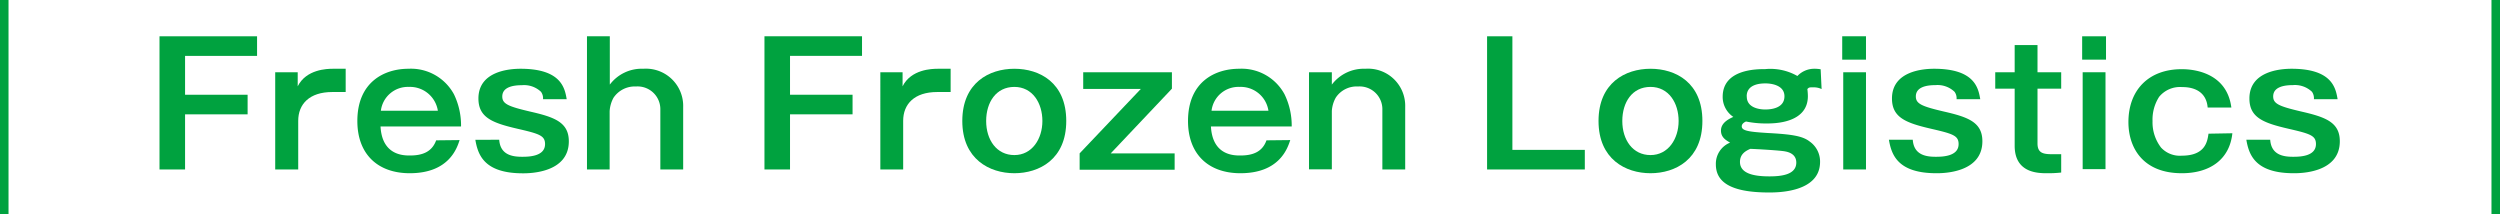 <svg xmlns="http://www.w3.org/2000/svg" viewBox="0 0 293.41 25.17"><defs><style>.cls-1{fill:#00a23f;}.cls-2{fill:none;stroke:#00a23f;stroke-miterlimit:10;}</style></defs><title>アセット 121</title><g id="レイヤー_2" data-name="レイヤー 2"><g id="文字"><path class="cls-1" d="M30.17,4.26v2.3H21.72v4.56h7.34v2.3H21.72v6.47h-3V4.26Z"/><path class="cls-1" d="M34.94,8.48l0,1.65c1-2,3.45-2.06,4.12-2.06h1.51V10.8H39c-2.7,0-4,1.43-4,3.38v5.71H32.3V8.48Z"/><path class="cls-1" d="M53.94,16.44c-.29.89-1.21,3.89-5.85,3.89-3.73,0-6.15-2.21-6.15-6.13,0-4.59,3.18-6.13,6-6.13a5.74,5.74,0,0,1,5.34,3,8.39,8.39,0,0,1,.83,3.77H44.66c.18,3.41,2.72,3.41,3.45,3.41,1.45,0,2.58-.41,3.08-1.78ZM51.39,13a3.31,3.31,0,0,0-3.4-2.8A3.19,3.19,0,0,0,44.7,13Z"/><path class="cls-1" d="M58.59,16.4c.12,1.76,1.51,2,2.66,2,.71,0,2.72,0,2.72-1.49,0-1-.68-1.21-3.24-1.8-2.93-.68-4.58-1.31-4.58-3.55,0-3.25,3.73-3.49,4.94-3.49,4.82,0,5.2,2.32,5.42,3.57H63.73a1.27,1.27,0,0,0-.24-.87A2.89,2.89,0,0,0,61.25,10c-1,0-2.3.2-2.3,1.33,0,.87.73,1.17,3.29,1.77,2.84.65,4.52,1.25,4.52,3.49,0,3.75-4.7,3.75-5.39,3.75-4.53,0-5.28-2.15-5.58-3.93Z"/><path class="cls-1" d="M71.57,4.26V9.93A4.68,4.68,0,0,1,75.5,8.07a4.37,4.37,0,0,1,4.68,4.5v7.32H77.5v-7a2.67,2.67,0,0,0-2.86-2.74A3,3,0,0,0,72,11.48a3.76,3.76,0,0,0-.45,1.57v6.84H68.89V4.26Z"/><path class="cls-1" d="M101.17,4.26v2.3H92.72v4.56h7.34v2.3H92.72v6.47h-3V4.26Z"/><path class="cls-1" d="M105.93,8.48l0,1.65c1-2,3.45-2.06,4.13-2.06h1.51V10.8H110c-2.7,0-4,1.43-4,3.38v5.71h-2.68V8.48Z"/><path class="cls-1" d="M125.14,14.2c0,4.5-3.18,6.13-6.09,6.13s-6.11-1.65-6.11-6.13,3.15-6.13,6.11-6.13S125.14,9.69,125.14,14.2Zm-9.4,0c0,2.22,1.23,4,3.31,4s3.29-1.9,3.29-4-1.15-4-3.29-4S115.74,12,115.74,14.2Z"/><path class="cls-1" d="M137.54,8.48v1.93L130.36,18h7.5v1.92H126.71V18l7.18-7.56h-6.76V8.48Z"/><path class="cls-1" d="M151.43,16.44c-.3.89-1.21,3.89-5.85,3.89-3.73,0-6.15-2.21-6.15-6.13,0-4.59,3.17-6.13,6-6.13a5.72,5.72,0,0,1,5.33,3,8.37,8.37,0,0,1,.84,3.77h-9.48c.18,3.41,2.71,3.41,3.45,3.41,1.45,0,2.58-.41,3.07-1.78ZM148.87,13a3.29,3.29,0,0,0-3.39-2.8,3.18,3.18,0,0,0-3.29,2.8Z"/><path class="cls-1" d="M156.31,8.48l0,1.45a4.7,4.7,0,0,1,3.93-1.86,4.36,4.36,0,0,1,4.68,4.5v7.32h-2.68v-7a2.67,2.67,0,0,0-2.85-2.74,2.94,2.94,0,0,0-2.62,1.31,3.65,3.65,0,0,0-.46,1.57v6.84h-2.68V8.48Z"/><path class="cls-1" d="M177.5,4.26V17.59H186v2.3H174.53V4.26Z"/><path class="cls-1" d="M199.8,14.2c0,4.5-3.17,6.13-6.09,6.13s-6.1-1.65-6.1-6.13,3.15-6.13,6.1-6.13S199.8,9.69,199.8,14.2Zm-9.4,0c0,2.22,1.23,4,3.31,4s3.3-1.9,3.3-4-1.15-4-3.3-4S190.4,12,190.4,14.2Z"/><path class="cls-1" d="M213.79,10.45a2.2,2.2,0,0,0-1-.2c-.44,0-.48,0-.67.2a7.46,7.46,0,0,1,.06.83c0,3.21-4,3.21-4.82,3.21a11.54,11.54,0,0,1-2.44-.23c-.14.06-.5.23-.5.57,0,.5.75.64,3.05.78,2.82.15,4.09.35,4.92,1A2.86,2.86,0,0,1,213.61,19c0,3.59-5,3.59-6,3.59-4.64,0-6.23-1.31-6.23-3.3a2.67,2.67,0,0,1,1.67-2.55c-.43-.26-1.07-.58-1.07-1.41s.73-1.29,1.45-1.61a2.82,2.82,0,0,1-1.25-2.36c0-3.25,4-3.25,5-3.25a6.4,6.4,0,0,1,3.77.81,2.72,2.72,0,0,1,2-.85,4.07,4.07,0,0,1,.73.06ZM204.21,19c0,1.39,1.67,1.7,3.45,1.7,1.33,0,3.16-.16,3.16-1.62,0-1.05-1-1.25-1.31-1.31-.6-.12-3.41-.28-4.09-.3C204.93,17.69,204.21,18.05,204.21,19Zm.8-7.66c0,1.33,1.52,1.51,2.16,1.51s2.26-.12,2.26-1.55-1.83-1.51-2.18-1.51S205,9.75,205,11.3Z"/><path class="cls-1" d="M219,7h-2.79V4.26H219ZM219,19.89h-2.67V8.48H219Z"/><path class="cls-1" d="M224.49,16.4c.12,1.76,1.51,2,2.66,2,.71,0,2.72,0,2.72-1.49,0-1-.68-1.21-3.24-1.8-2.93-.68-4.58-1.31-4.58-3.55,0-3.25,3.73-3.49,4.94-3.49,4.82,0,5.2,2.32,5.42,3.57h-2.78a1.27,1.27,0,0,0-.24-.87,2.89,2.89,0,0,0-2.24-.78c-1,0-2.3.2-2.3,1.33,0,.87.73,1.17,3.29,1.77,2.84.65,4.52,1.25,4.52,3.49,0,3.75-4.7,3.75-5.39,3.75-4.53,0-5.28-2.15-5.58-3.93Z"/><path class="cls-1" d="M239.13,8.48h2.78v1.93h-2.78v6.43c0,1.21.78,1.26,1.87,1.26h.91v2.15a13.59,13.59,0,0,1-1.63.08c-1.05,0-3.83,0-3.83-3.22v-6.7h-2.28V8.48h2.28V5.29h2.68Z"/><path class="cls-1" d="M247.17,7h-2.8V4.26h2.8Zm-.06,12.85h-2.68V8.48h2.68Z"/><path class="cls-1" d="M262,15.64c-.32,3.06-2.62,4.69-5.93,4.69-4.58,0-6.27-3-6.27-6,0-3.75,2.36-6.21,6.25-6.21.63,0,5.25,0,5.83,4.5h-2.78c-.2-2.4-2.5-2.4-3-2.4a3.17,3.17,0,0,0-2.7,1.15,4.94,4.94,0,0,0-.77,2.84,4.86,4.86,0,0,0,1,3.11,3,3,0,0,0,2.44.95c2.84,0,3-1.78,3.13-2.58Z"/><path class="cls-1" d="M266.44,16.4c.12,1.76,1.5,2,2.65,2,.72,0,2.72,0,2.72-1.49,0-1-.67-1.21-3.23-1.8-2.94-.68-4.58-1.31-4.58-3.55,0-3.25,3.73-3.49,4.94-3.49,4.82,0,5.19,2.32,5.41,3.57h-2.78a1.32,1.32,0,0,0-.23-.87,2.9,2.9,0,0,0-2.25-.78c-1,0-2.3.2-2.3,1.33,0,.87.74,1.17,3.3,1.77,2.83.65,4.52,1.25,4.52,3.49,0,3.75-4.7,3.75-5.4,3.75-4.52,0-5.27-2.15-5.57-3.93Z"/><line class="cls-2" x1="292.91" x2="292.91" y2="25.17"/><line class="cls-2" x1="0.5" y1="25.17" x2="0.5"/></g></g></svg>